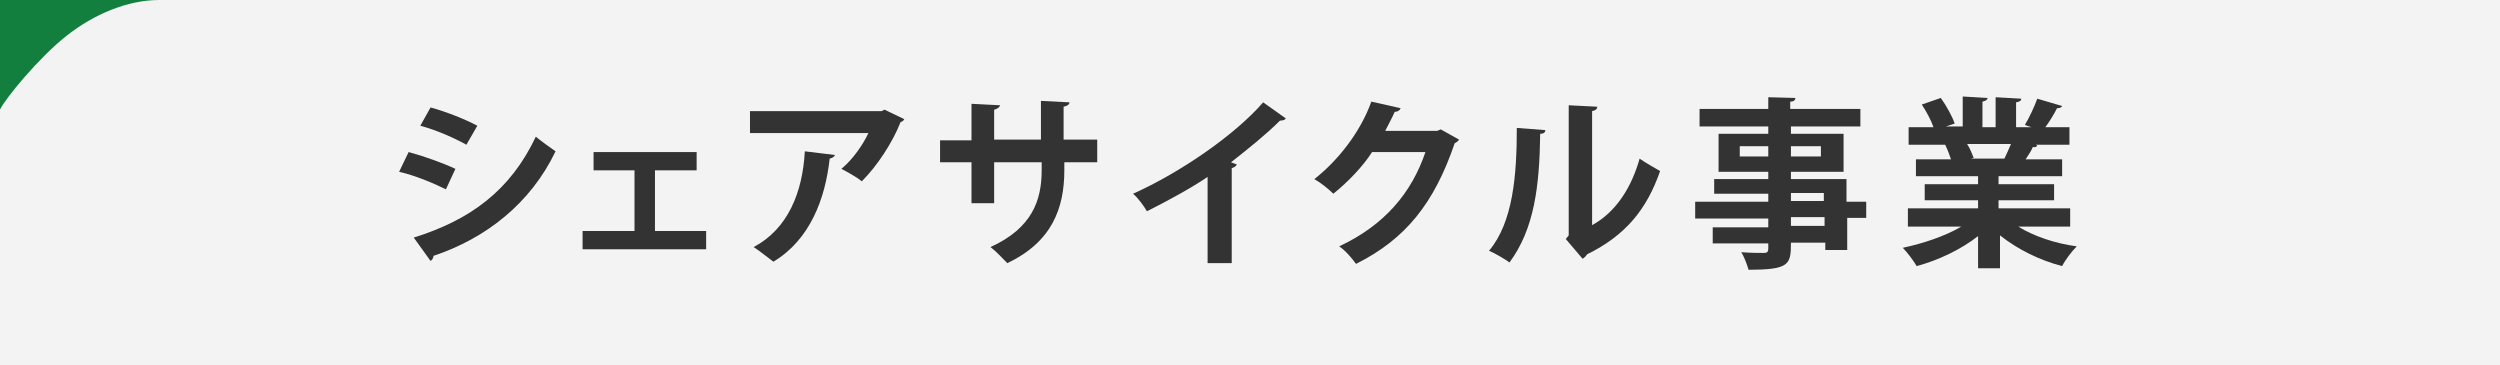 <?xml version="1.0" encoding="utf-8"?>
<!-- Generator: Adobe Illustrator 25.2.3, SVG Export Plug-In . SVG Version: 6.00 Build 0)  -->
<svg version="1.1" id="レイヤー_1" xmlns="http://www.w3.org/2000/svg" xmlns:xlink="http://www.w3.org/1999/xlink" x="0px"
	 y="0px" width="342px" height="50px" viewBox="0 0 342 50" style="enable-background:new 0 0 342 50;" xml:space="preserve">
<rect x="0" y="0" width="342" height="50" fill="#808080" stroke="none"/>
<style type="text/css">
	.st0{opacity:0.9;fill:#FFFFFF;enable-background:new    ;}
	.st1{fill:#137F3F;}
	.st2{fill:none;}
	.st3{fill:#333333;}
</style>
<g>
	<path class="st0" d="M0,0h342v50H0V0z"/>
	<path class="st1" d="M21.8,0H0v15c0.7-1.5,5.3-7.1,9.1-10.1S17.5,0,21.8,0z"/>
	<path class="st2" d="M0,0h342v50H0V0z"/>
	<g>
		<path class="st3" d="M55.9,20.8c2.2,0.6,4.7,1.5,6.4,2.3L61,25.9c-1.6-0.8-4.2-1.9-6.4-2.4L55.9,20.8z M56.6,32.5
			c7.7-2.4,13.2-6.4,16.7-13.8c0.6,0.5,2.1,1.6,2.7,2c-3.4,7.1-9.5,11.9-16.7,14.3c0,0.2-0.1,0.5-0.4,0.7L56.6,32.5z M58.9,14.7
			c2.2,0.6,4.7,1.6,6.4,2.5l-1.5,2.6c-1.8-1-4.1-2-6.3-2.6L58.9,14.7z"/>
		<path class="st3" d="M95.3,20.8v2.5h-5.7v8.3h7v2.5H79.7v-2.5h7.1v-8.3h-5.6v-2.5H95.3z"/>
		<path class="st3" d="M123.7,16.3c-0.1,0.2-0.2,0.3-0.5,0.4c-1.1,2.8-3.2,6-5.3,8.1c-0.6-0.5-2-1.3-2.8-1.7c1.6-1.3,3-3.4,3.7-4.9
			h-16.2v-3h18L121,15L123.7,16.3z M114.2,21.2c0,0.2-0.3,0.4-0.7,0.5c-0.6,5.5-2.7,11.1-7.7,14.1c-0.7-0.5-1.9-1.5-2.7-2
			c4.7-2.5,6.7-7.5,7-13.1L114.2,21.2z"/>
		<path class="st3" d="M150.2,22.2h-4.6v1.1c0,5.2-1.7,9.8-7.8,12.7c-0.6-0.6-1.5-1.6-2.3-2.2c5.7-2.6,7-6.4,7-10.5v-1.1H136v5.6
			h-3.1v-5.6h-4.3v-3h4.3v-5l3.9,0.2c0,0.2-0.3,0.5-0.8,0.6v4.1h6.4v-5.3l3.9,0.2c0,0.3-0.3,0.5-0.8,0.6v4.5h4.6V22.2z"/>
		<path class="st3" d="M175.9,16.2c-0.1,0.2-0.4,0.3-0.8,0.3c-1.9,1.9-4.4,3.9-6.7,5.7c0.3,0.1,0.5,0.2,0.8,0.3
			c-0.1,0.2-0.3,0.4-0.7,0.5v13h-3.3V24.2c-2.2,1.5-5.5,3.3-8.3,4.7c-0.4-0.7-1.2-1.8-1.9-2.4c6.5-2.9,14-8.1,17.8-12.5L175.9,16.2z
			"/>
		<path class="st3" d="M199.6,19.1c-0.1,0.2-0.4,0.4-0.6,0.5c-2.8,8.2-6.7,13.1-13.5,16.5c-0.5-0.7-1.4-1.8-2.3-2.4
			c6.2-2.9,9.9-7.3,11.8-12.9h-7.3c-1.2,1.9-3.3,4.1-5.3,5.7c-0.6-0.6-1.7-1.5-2.6-2c3.2-2.5,6.3-6.4,7.8-10.6l4,0.9
			c-0.1,0.3-0.4,0.5-0.8,0.5c-0.4,0.9-0.9,1.8-1.3,2.6h7.1l0.5-0.2L199.6,19.1z"/>
		<path class="st3" d="M211.4,17.8c0,0.3-0.2,0.5-0.7,0.5c-0.1,7.2-0.8,13-4.2,17.6c-0.7-0.5-1.9-1.2-2.8-1.6
			c3.3-3.9,3.8-10.4,3.8-16.8L211.4,17.8z M217.8,30.8c3.3-1.8,5.4-5.2,6.5-9.1c0.7,0.5,2.1,1.3,2.8,1.7c-1.8,5.2-4.7,8.8-10,11.4
			c-0.1,0.2-0.4,0.5-0.6,0.6l-2.3-2.7l0.4-0.5V14.4l3.9,0.2c0,0.3-0.2,0.5-0.7,0.6V30.8z"/>
		<path class="st3" d="M255.3,27.5v2.3h-2.6v4.4h-3v-1H245c0,3-0.2,3.7-5.8,3.7c-0.2-0.7-0.6-1.8-1-2.4c1.2,0.1,2.7,0.1,3.1,0.1
			c0.5,0,0.6-0.2,0.6-0.6v-0.7h-7.6v-2.2h7.6v-1.2h-10v-2.3h10v-1.1h-7.4v-2h7.4v-1h-6.8v-5.2h6.8v-1h-9.4v-2.4h9.4v-1.6l3.7,0.1
			c0,0.3-0.2,0.5-0.7,0.5v1h9.6v2.4H245v1h7.2v5.2H245v1h7.6v3.1H255.3z M238,21.4h3.9V20H238V21.4z M249.1,20H245v1.4h4.1V20z
			 M245,26.4v1.1h4.5v-1.1H245z M249.6,30.9v-1.2H245v1.2H249.6z"/>
		<path class="st3" d="M283.4,31h-7.3c2.1,1.3,5,2.3,8,2.7c-0.7,0.7-1.6,1.9-2,2.7c-3.1-0.8-6.1-2.3-8.5-4.2v4.5h-3v-4.4
			c-2.3,1.8-5.4,3.3-8.4,4.1c-0.4-0.7-1.3-1.9-1.9-2.5c2.8-0.6,5.8-1.6,8-2.9H261v-2.5h9.6v-1.1h-7.3v-2.2h7.3v-1.1h-8.5v-2.3h4.8
			c-0.2-0.6-0.5-1.4-0.8-2l0.3,0v0l-5.3,0v-2.4h3.4c-0.3-0.9-1-2.2-1.6-3.1l2.6-0.9c0.8,1.1,1.6,2.6,1.9,3.5l-1.2,0.4h2.3v-4.1
			l3.4,0.2c0,0.2-0.2,0.4-0.7,0.5v3.5h1.8v-4.1l3.5,0.2c0,0.3-0.2,0.4-0.7,0.5v3.4h2.1l-0.9-0.3c0.6-1,1.3-2.5,1.7-3.6l3.4,1
			c-0.1,0.2-0.3,0.3-0.7,0.3c-0.4,0.8-1,1.8-1.6,2.6h3.3v2.4h-4.6l0.2,0.1c-0.1,0.2-0.3,0.3-0.6,0.2c-0.2,0.5-0.6,1.1-1,1.7h5v2.3
			h-8.7v1.1h7.6v2.2h-7.6v1.1h9.8V31z M274.2,21.7c0.3-0.6,0.6-1.3,0.9-2h-6c0.4,0.6,0.7,1.4,0.9,1.9l-0.4,0.1v0L274.2,21.7z"/>
	</g>
</g>
</svg>
